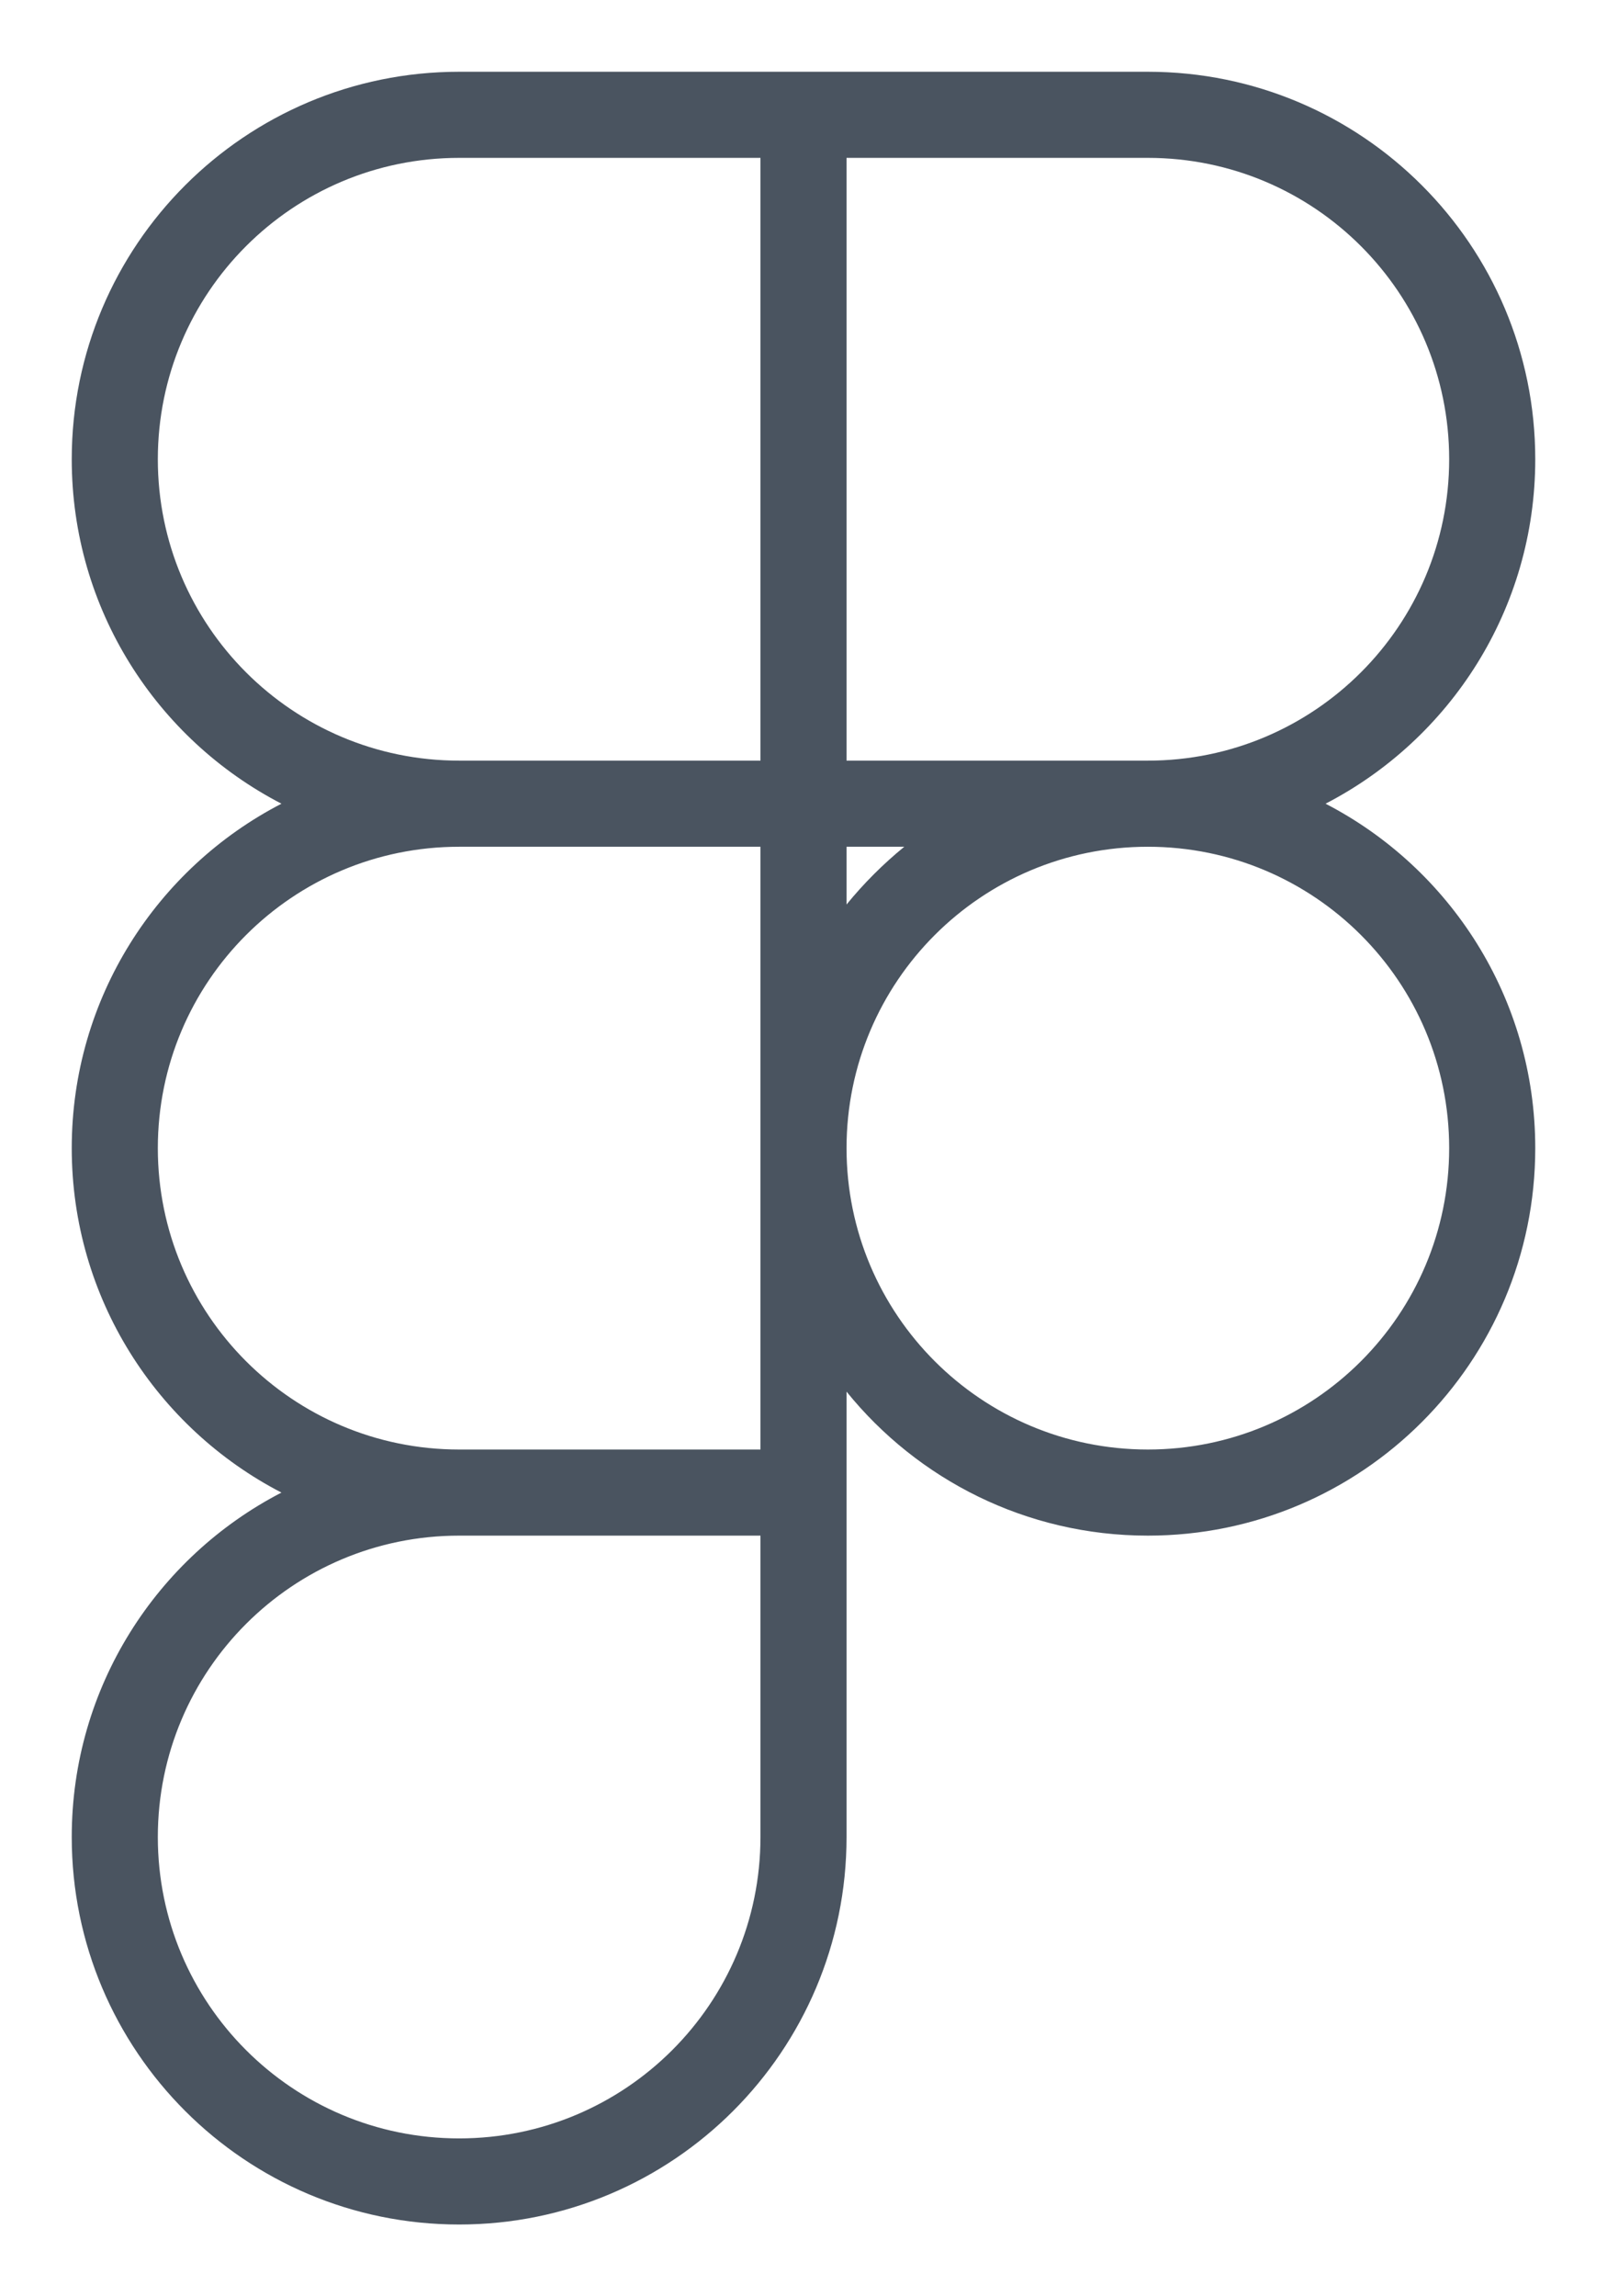 <?xml version="1.0" encoding="UTF-8"?> <svg xmlns="http://www.w3.org/2000/svg" width="14" height="20" viewBox="0 0 14 20" fill="none"> <path fill-rule="evenodd" clip-rule="evenodd" d="M0.625 4C0.625 2.136 2.136 0.625 4 0.625H10C11.864 0.625 13.375 2.136 13.375 4C13.375 5.306 12.633 6.439 11.548 7C12.633 7.561 13.375 8.694 13.375 10C13.375 11.864 11.864 13.375 10 13.375C8.94 13.375 7.994 12.886 7.375 12.121V16C7.375 17.864 5.864 19.375 4 19.375C2.136 19.375 0.625 17.864 0.625 16C0.625 14.694 1.367 13.561 2.452 13C1.367 12.439 0.625 11.306 0.625 10C0.625 8.694 1.367 7.561 2.452 7C1.367 6.439 0.625 5.306 0.625 4ZM4 6.625C2.55 6.625 1.375 5.45 1.375 4C1.375 2.55 2.55 1.375 4 1.375H6.625V6.625H4ZM6.625 7.375H4C2.55 7.375 1.375 8.55 1.375 10C1.375 11.45 2.55 12.625 4 12.625H6.625V7.375ZM7.375 7.878V7.375H7.878C7.694 7.525 7.525 7.694 7.375 7.878ZM10 7.375C8.55 7.375 7.375 8.55 7.375 10C7.375 11.45 8.55 12.625 10 12.625C11.45 12.625 12.625 11.45 12.625 10C12.625 8.55 11.45 7.375 10 7.375ZM6.625 13.375H4C2.55 13.375 1.375 14.55 1.375 16C1.375 17.45 2.55 18.625 4 18.625C5.45 18.625 6.625 17.45 6.625 16V13.375ZM7.375 6.625V1.375H10C11.45 1.375 12.625 2.55 12.625 4C12.625 5.45 11.45 6.625 10 6.625H7.375Z" fill="#4A5460"></path> </svg> 